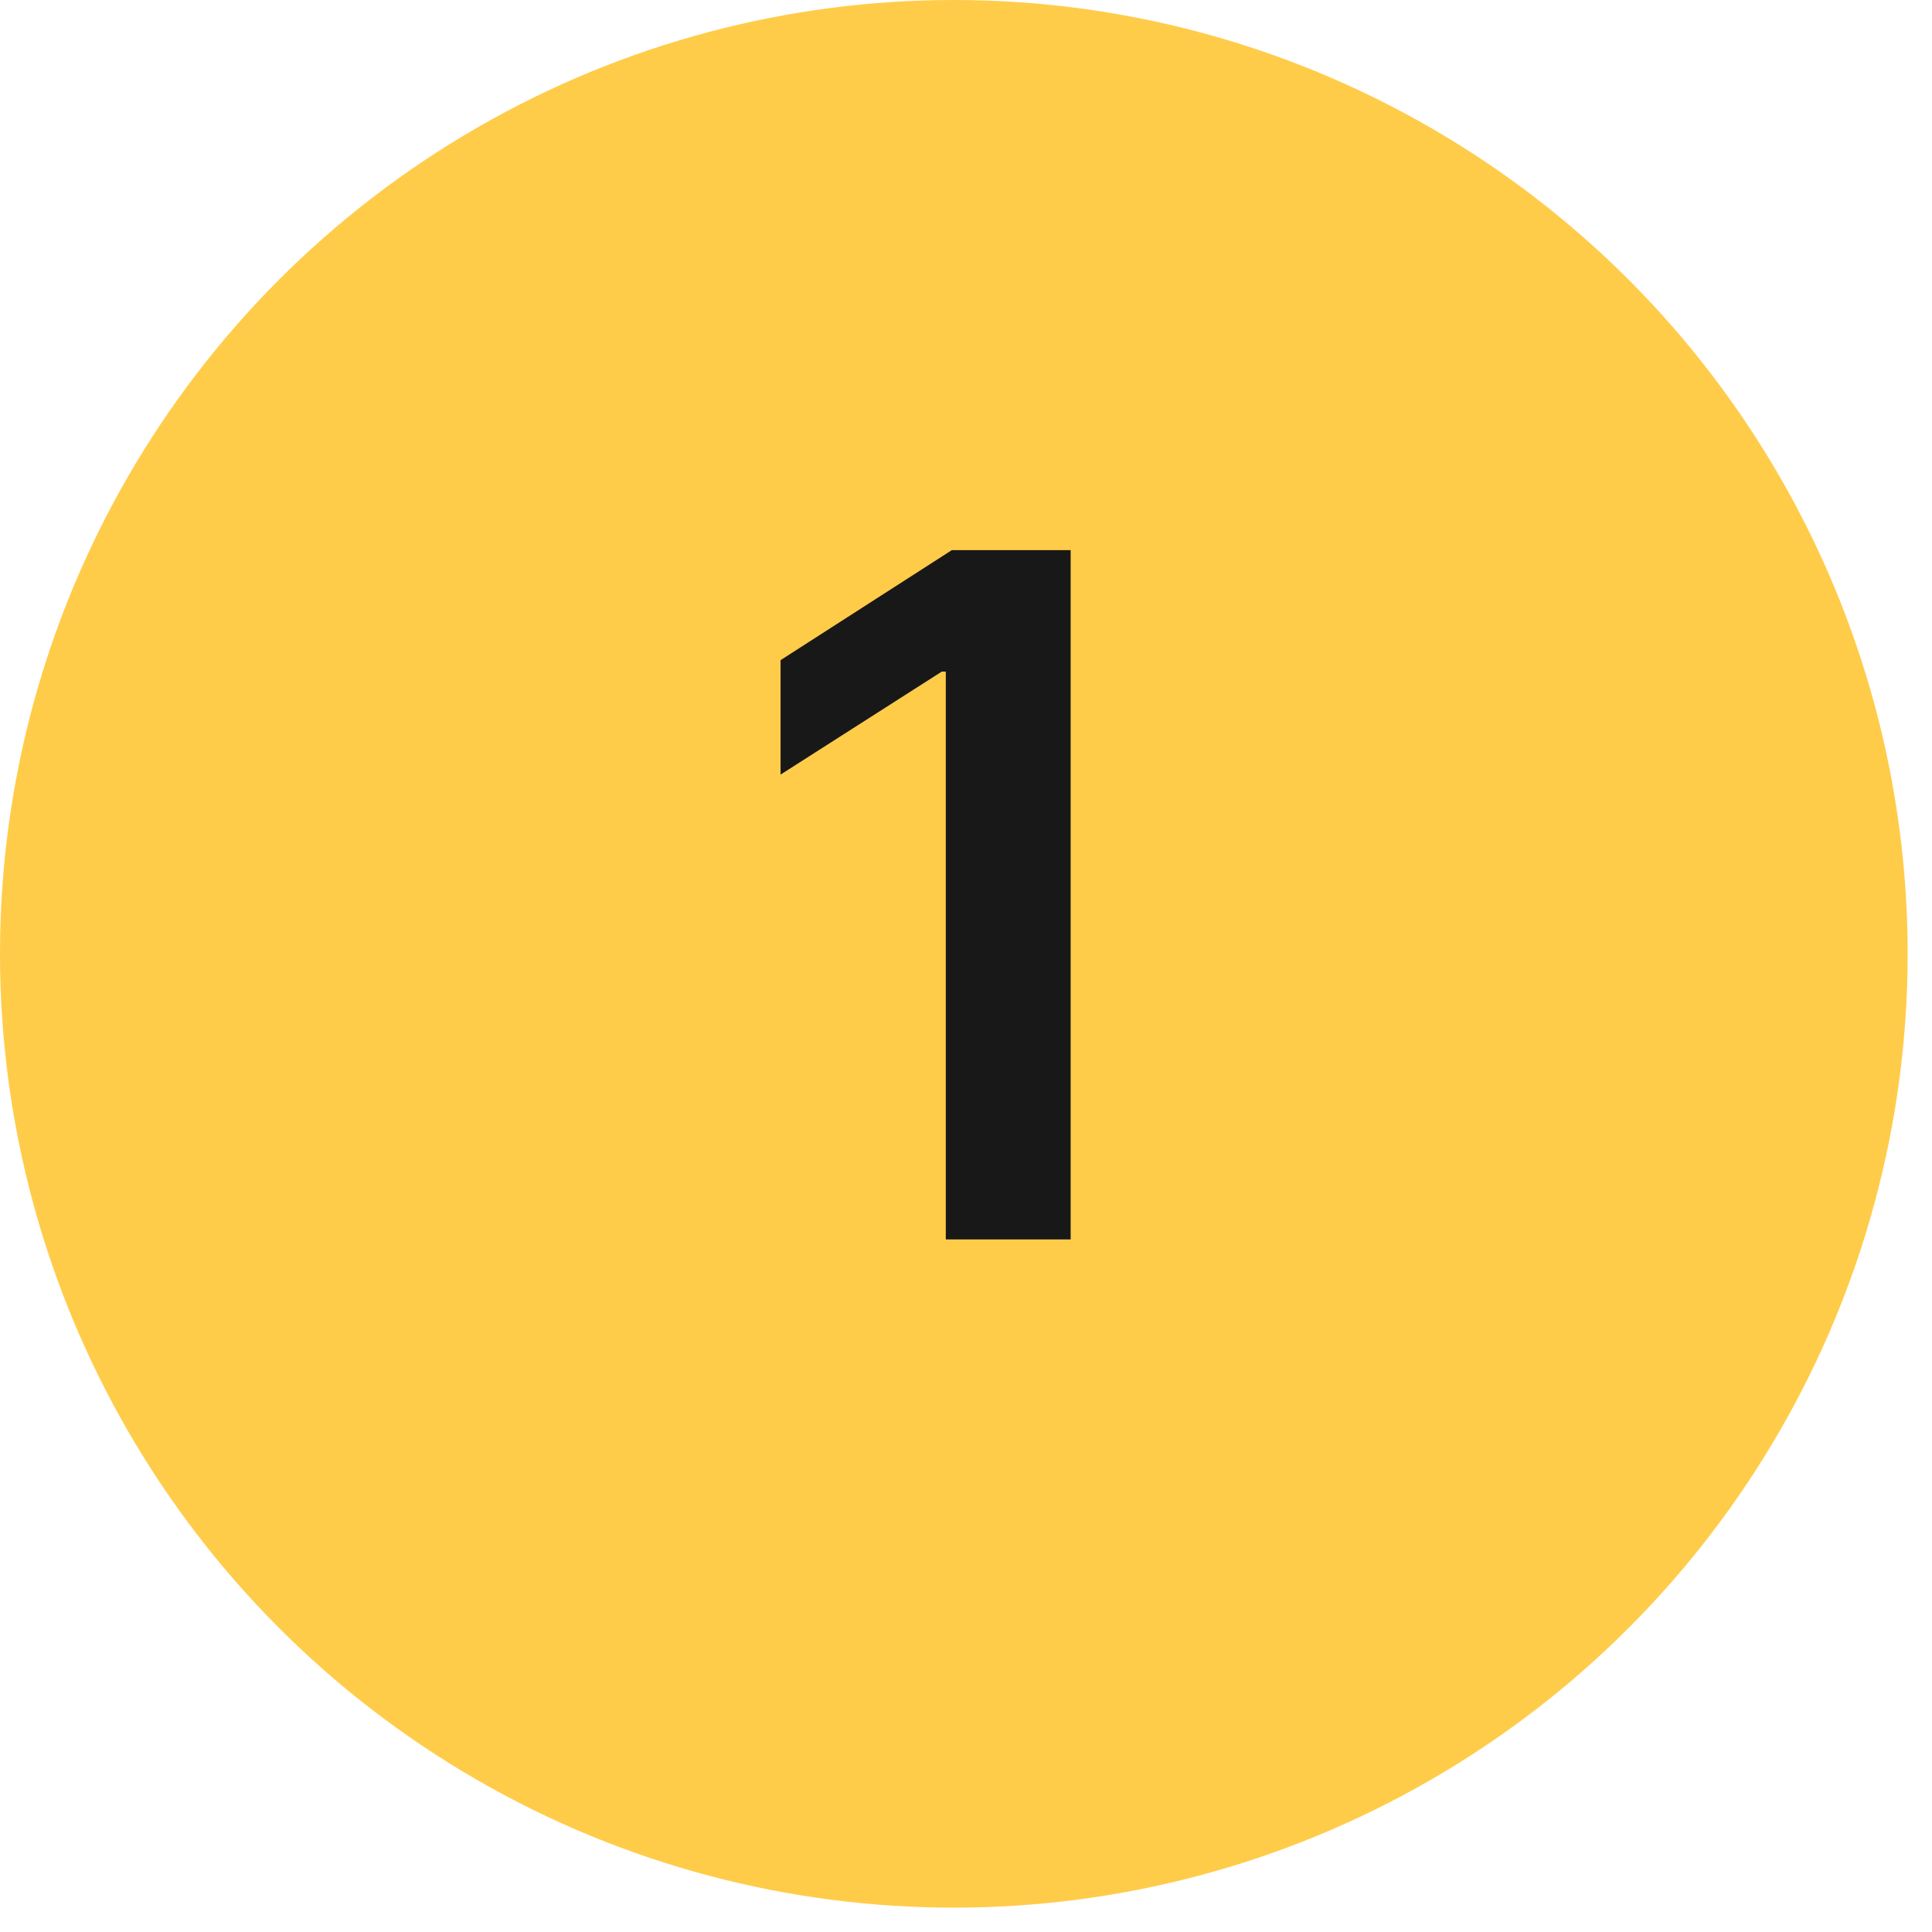 <svg width="53" height="53" viewBox="0 0 53 53" fill="none" xmlns="http://www.w3.org/2000/svg">
<circle cx="26.166" cy="26.166" r="26.166" fill="#FFCC4A"/>
<path d="M29.371 15.091V34H25.946V18.424H25.835L21.413 21.249V18.11L26.112 15.091H29.371Z" fill="#181818"/>
</svg>
